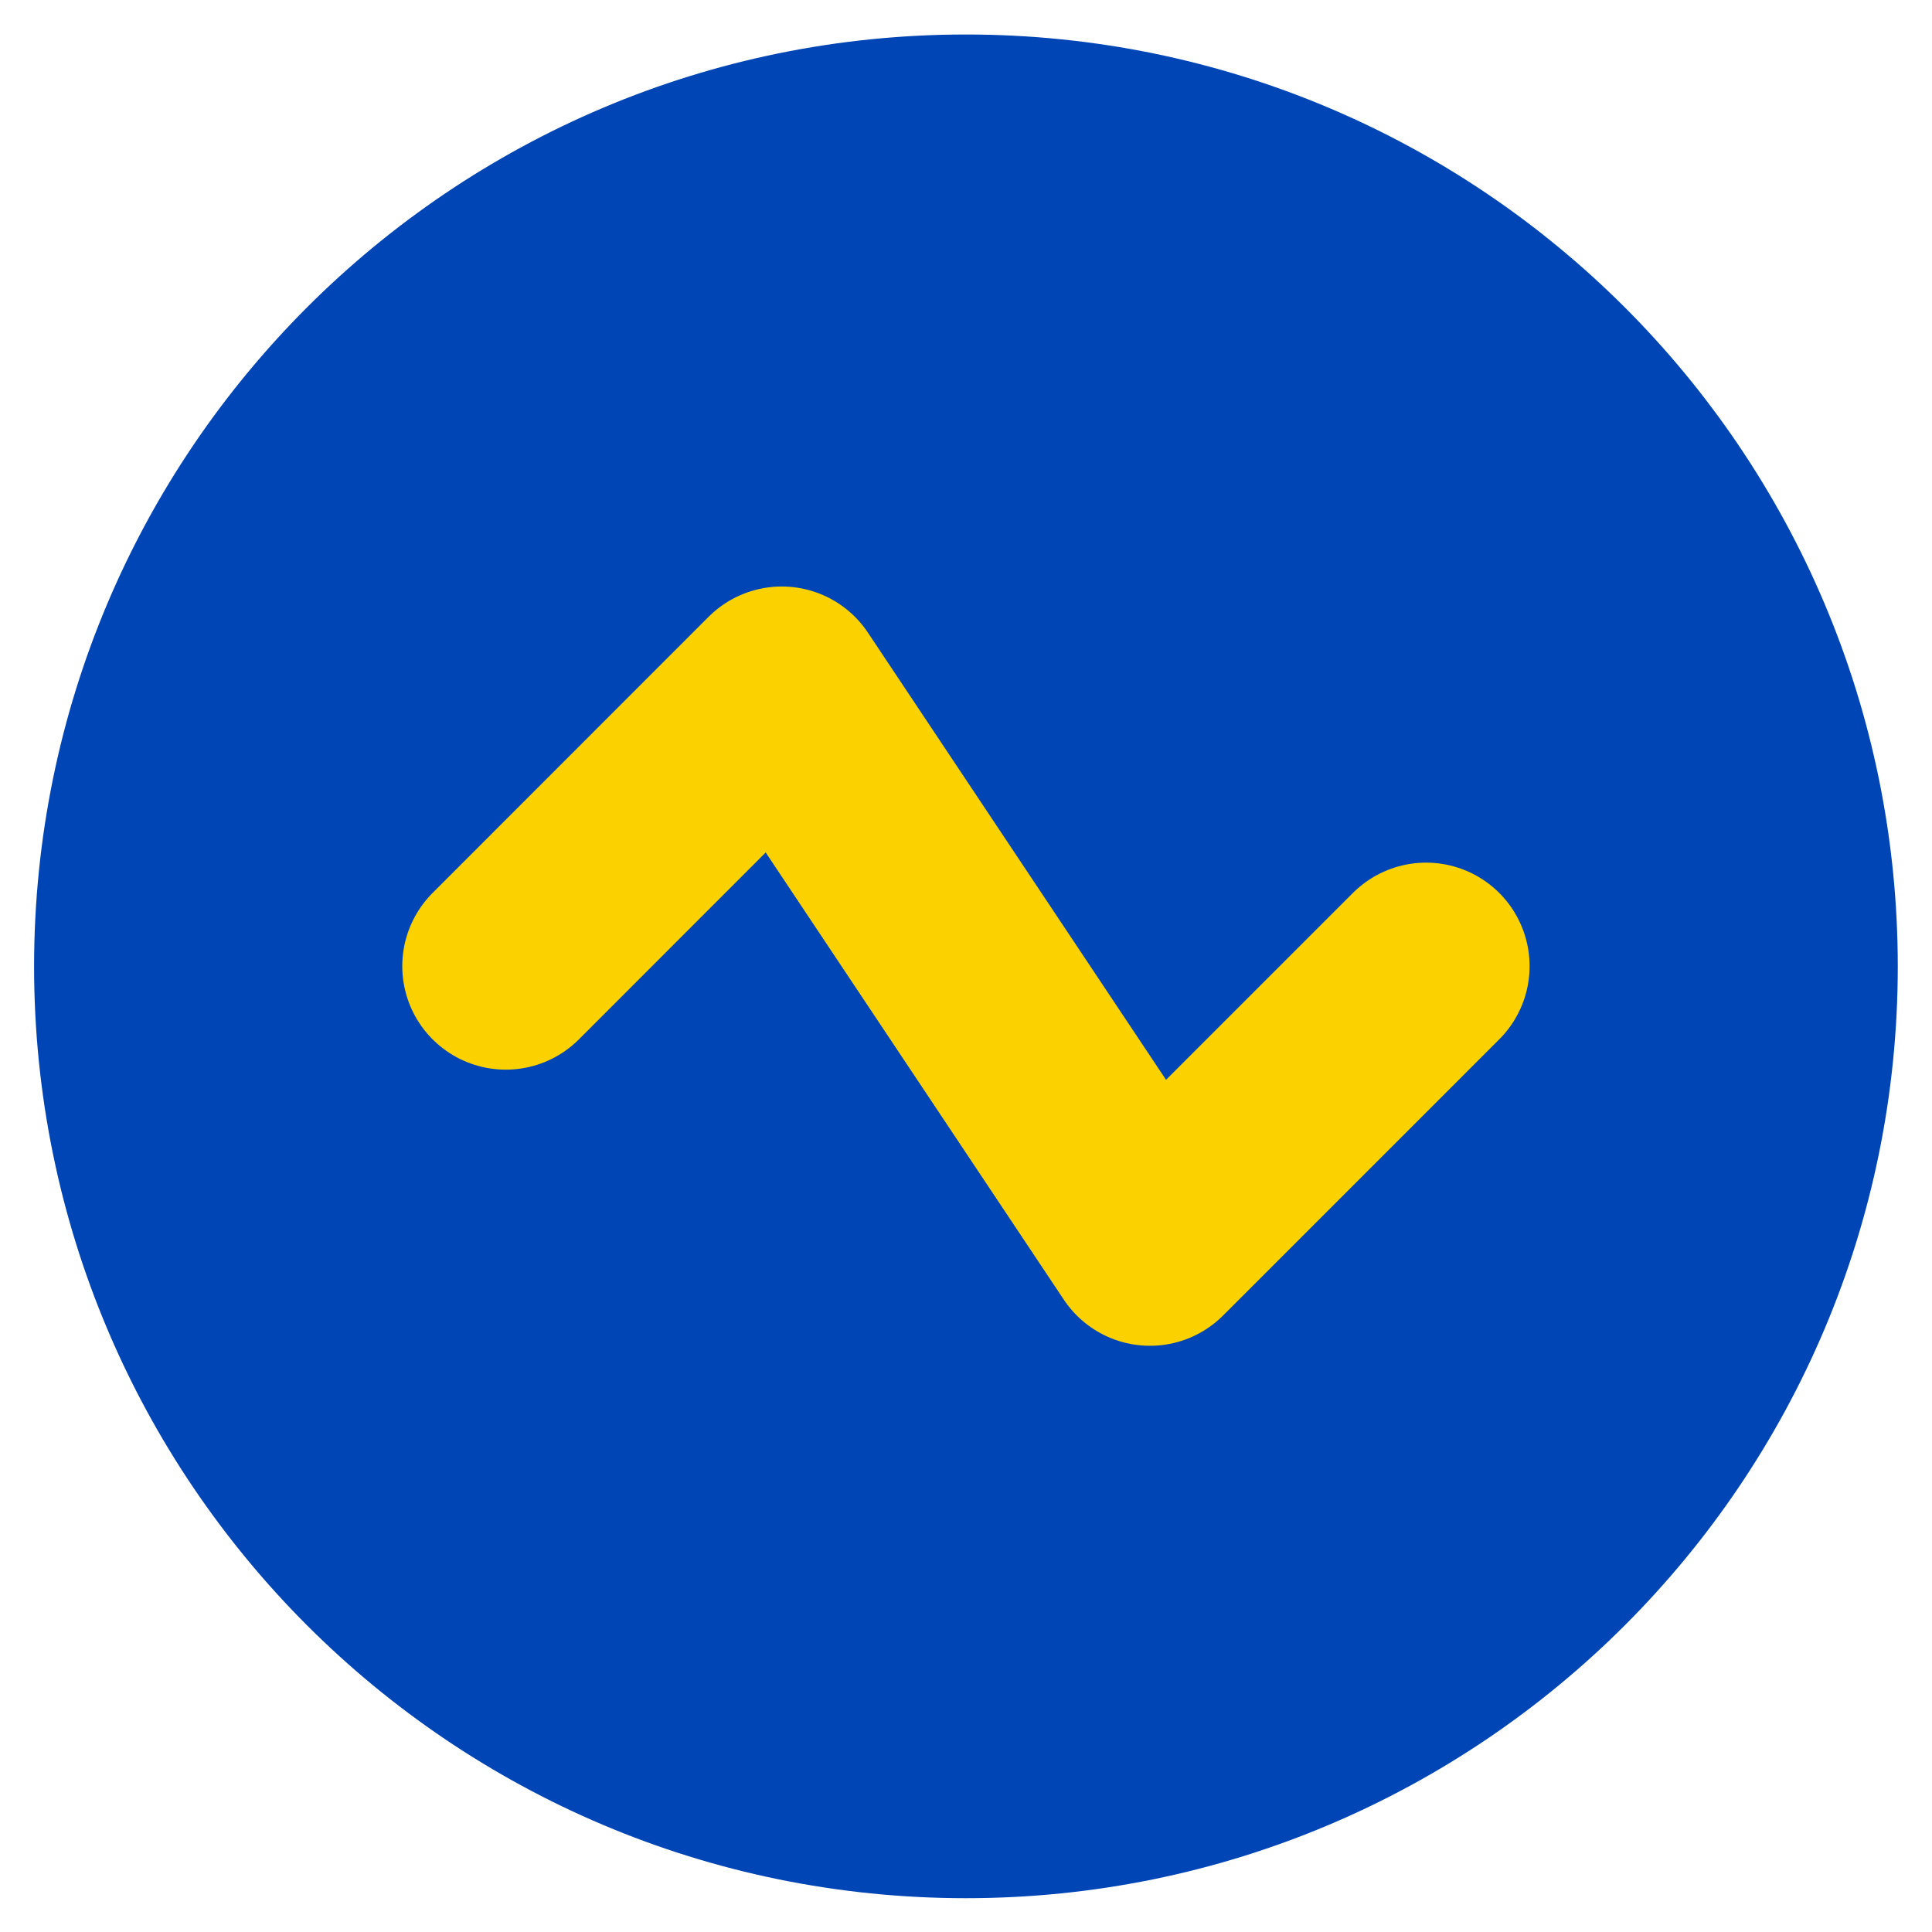 <?xml version="1.0" encoding="UTF-8"?> <svg xmlns="http://www.w3.org/2000/svg" width="14" height="14" viewBox="0 0 14 14" fill="none"><path fill-rule="evenodd" clip-rule="evenodd" d="M6.999 13.005C3.684 13.005 0.997 10.318 0.997 7.003C0.997 3.687 3.684 1 6.999 1C10.315 1 13.002 3.687 13.002 7.003C13.002 10.318 10.315 13.005 6.999 13.005Z" fill="#0045B5" stroke="#0045B5" stroke-width="1.5" stroke-linecap="round" stroke-linejoin="round"></path><path d="M10.334 7.001L8.333 9.002L5.665 5L3.665 7.001" stroke="#FBD200" stroke-width="1.5" stroke-linecap="round" stroke-linejoin="round"></path></svg> 